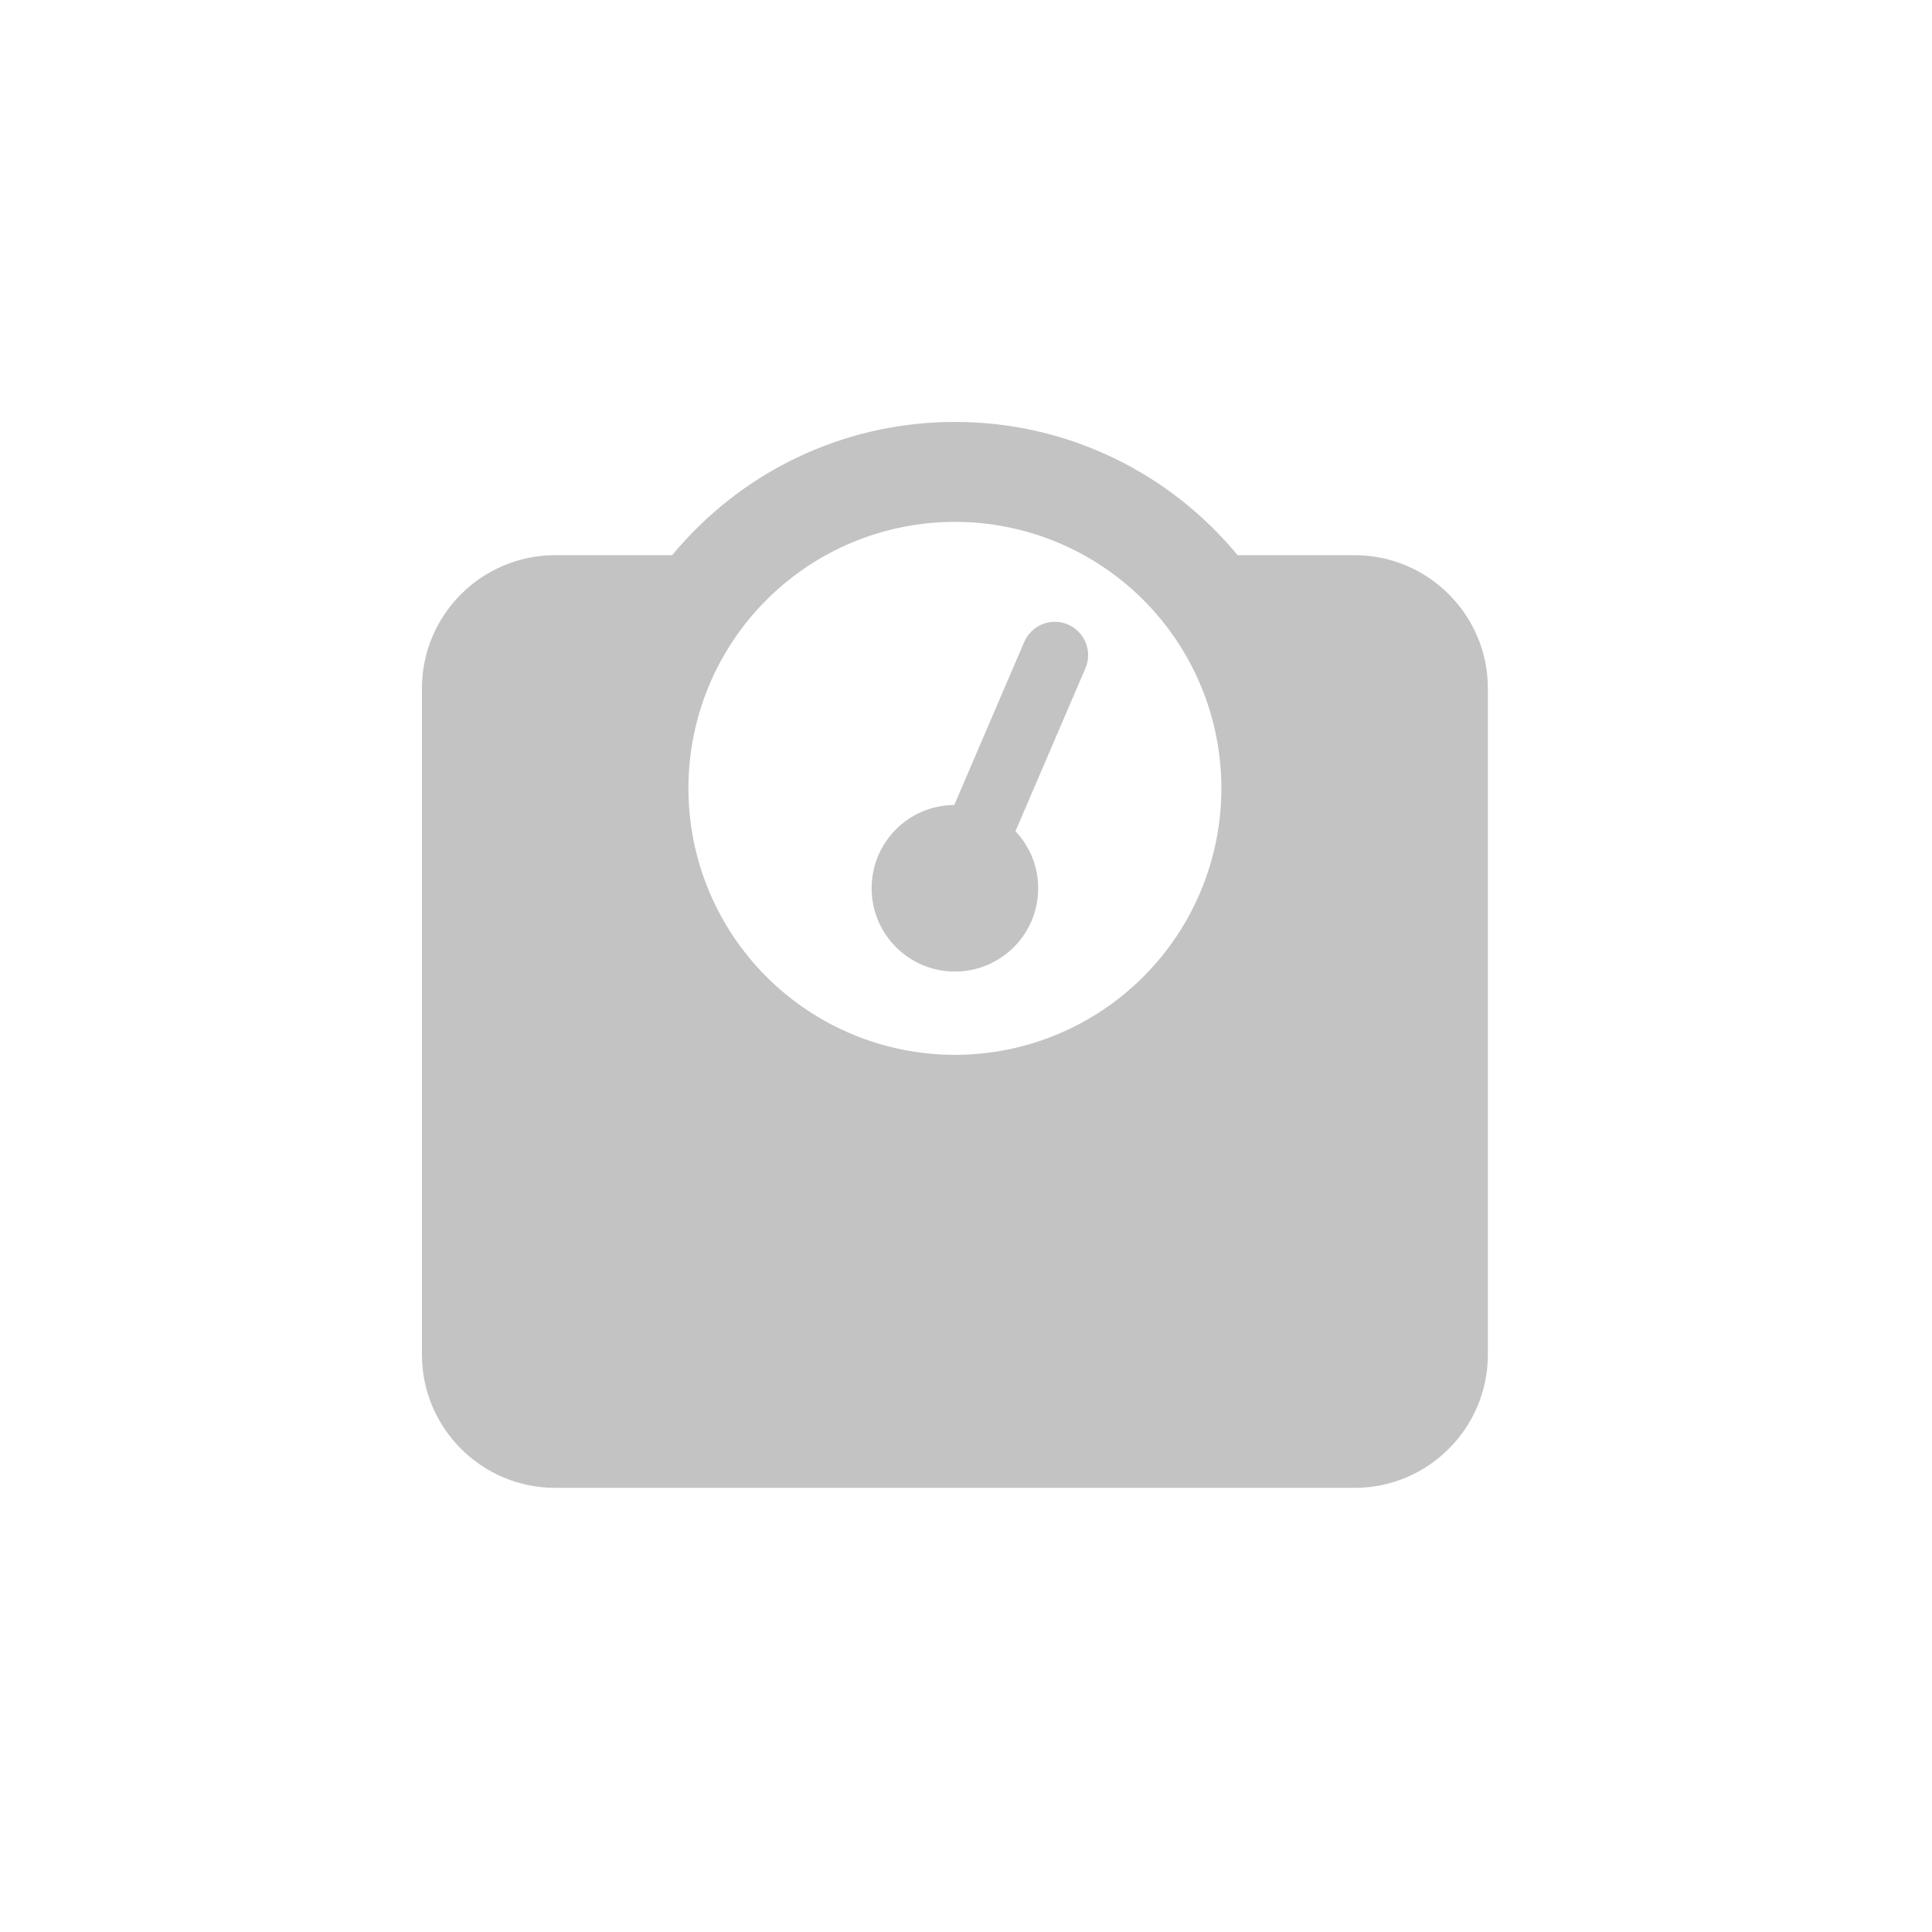 <svg viewBox="0 0 87 87" fill="none" xmlns="http://www.w3.org/2000/svg">
<g clip-path="url(#clip0_141_569)">
<path d="M31 35.5C31 32.317 32.264 29.265 34.515 27.015C36.765 24.764 39.817 23.5 43 23.5C46.183 23.5 49.235 24.764 51.485 27.015C53.736 29.265 55 32.317 55 35.5C55 38.683 53.736 41.735 51.485 43.985C49.235 46.236 46.183 47.5 43 47.5C39.817 47.5 36.765 46.236 34.515 43.985C32.264 41.735 31 38.683 31 35.5ZM55.731 25C52.703 21.334 48.128 19 43 19C37.872 19 33.297 21.334 30.269 25H25C21.691 25 19 27.691 19 31V61C19 64.309 21.691 67 25 67H61C64.309 67 67 64.309 67 61V31C67 27.691 64.309 25 61 25H55.731ZM46.75 40C46.75 39.006 46.366 38.106 45.728 37.431L48.878 30.091C49.206 29.331 48.85 28.45 48.091 28.122C47.331 27.794 46.45 28.15 46.122 28.909L42.972 36.25C40.909 36.259 39.25 37.938 39.25 40C39.25 42.072 40.928 43.75 43 43.75C45.072 43.75 46.75 42.072 46.75 40Z" fill="#C3C3C3"/>
</g>
<defs>
<clipPath id="clip0_141_569">
<rect width="48" height="48" fill="white" transform="translate(19 19)"/>
</clipPath>
</defs>
</svg>
